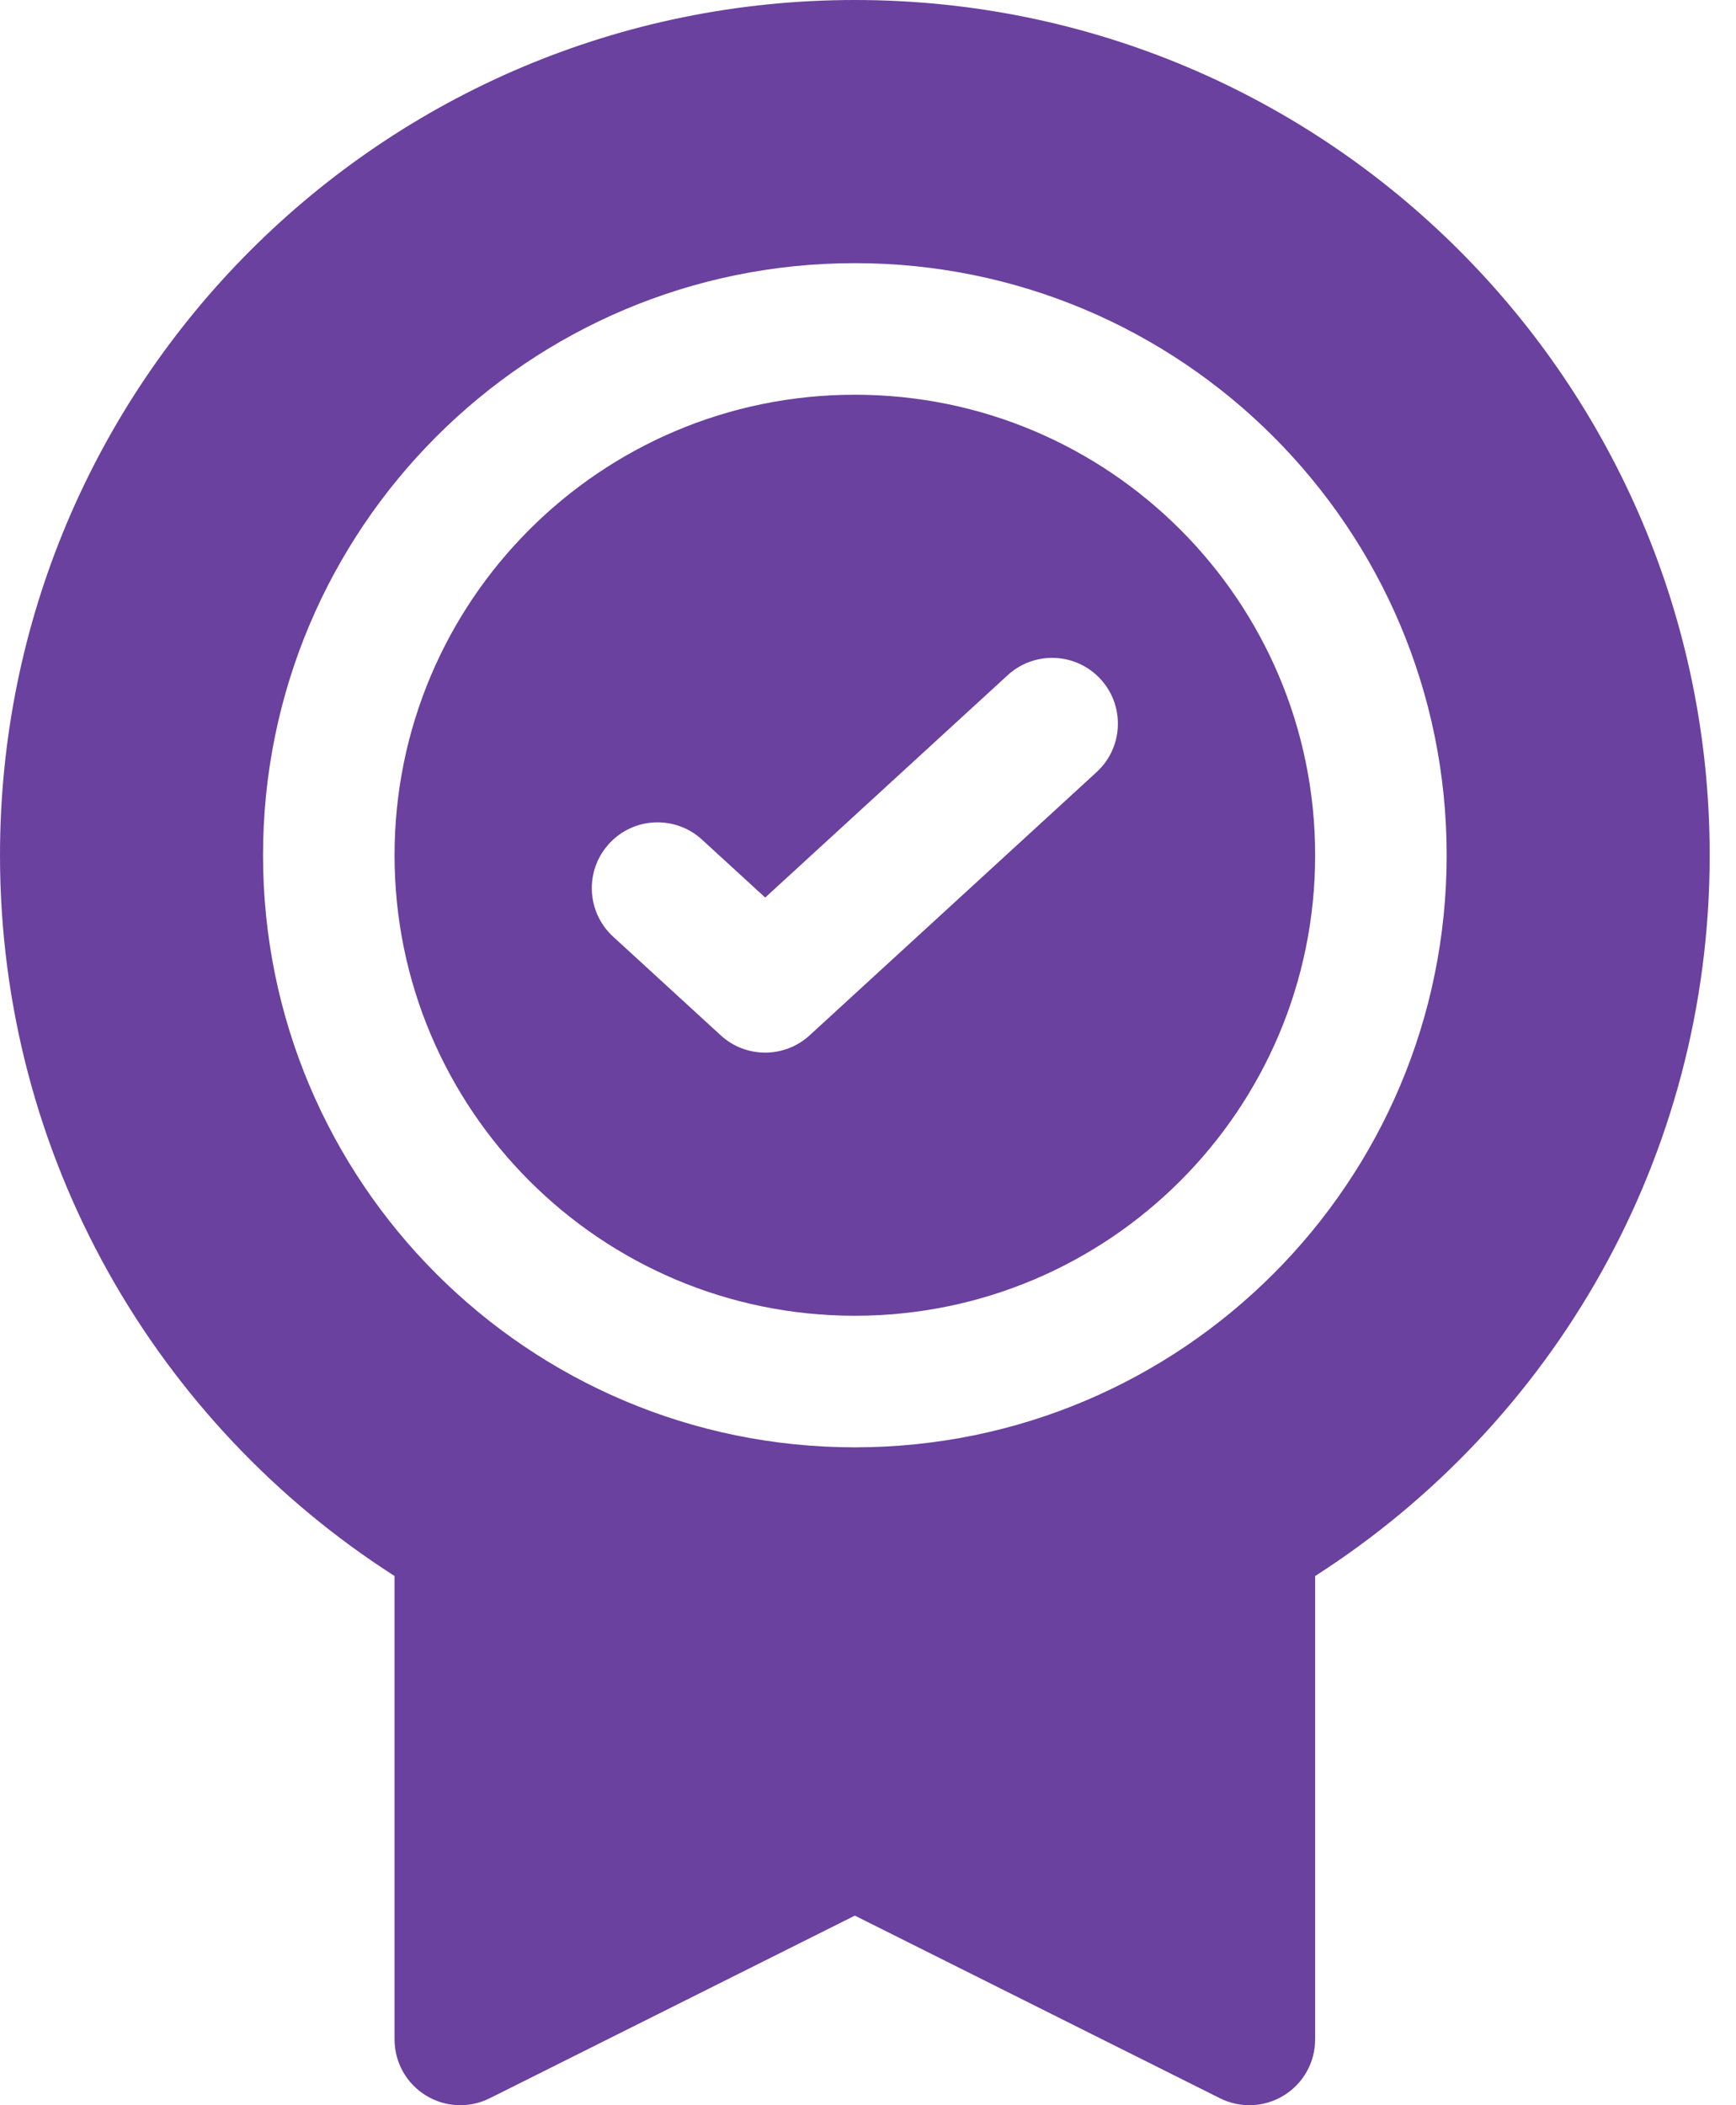 <svg width="33" height="40" viewBox="0 0 33 40" fill="none" xmlns="http://www.w3.org/2000/svg">
<path fill-rule="evenodd" clip-rule="evenodd" d="M25 16.25C25 21.082 21.082 25 16.25 25C11.418 25 7.5 21.082 7.5 16.25C7.5 11.418 11.418 7.5 16.25 7.5C21.082 7.5 25 11.418 25 16.25ZM20.845 14.671L15.39 19.672C14.912 20.11 14.179 20.11 13.701 19.672L11.655 17.797C11.146 17.33 11.112 16.539 11.579 16.03C12.045 15.521 12.836 15.487 13.345 15.954L14.546 17.054L19.155 12.829C19.664 12.362 20.455 12.396 20.922 12.905C21.388 13.414 21.354 14.205 20.845 14.671Z" fill="#6A419E"/>
<path fill-rule="evenodd" clip-rule="evenodd" d="M16.25 0C7.275 0 0 7.275 0 16.25C0 22.003 2.99 27.058 7.5 29.945V38.75C7.5 39.183 7.724 39.586 8.093 39.813C8.461 40.041 8.921 40.062 9.309 39.868L16.25 36.398L23.191 39.868C23.578 40.062 24.039 40.041 24.407 39.813C24.776 39.586 25 39.183 25 38.75V29.945C29.51 27.058 32.5 22.003 32.5 16.25C32.5 7.275 25.225 0 16.25 0ZM16.25 27.5C22.463 27.5 27.5 22.463 27.5 16.25C27.5 10.037 22.463 5 16.25 5C10.037 5 5 10.037 5 16.25C5 22.463 10.037 27.5 16.25 27.5Z" fill="#6A419E"/>
</svg>
